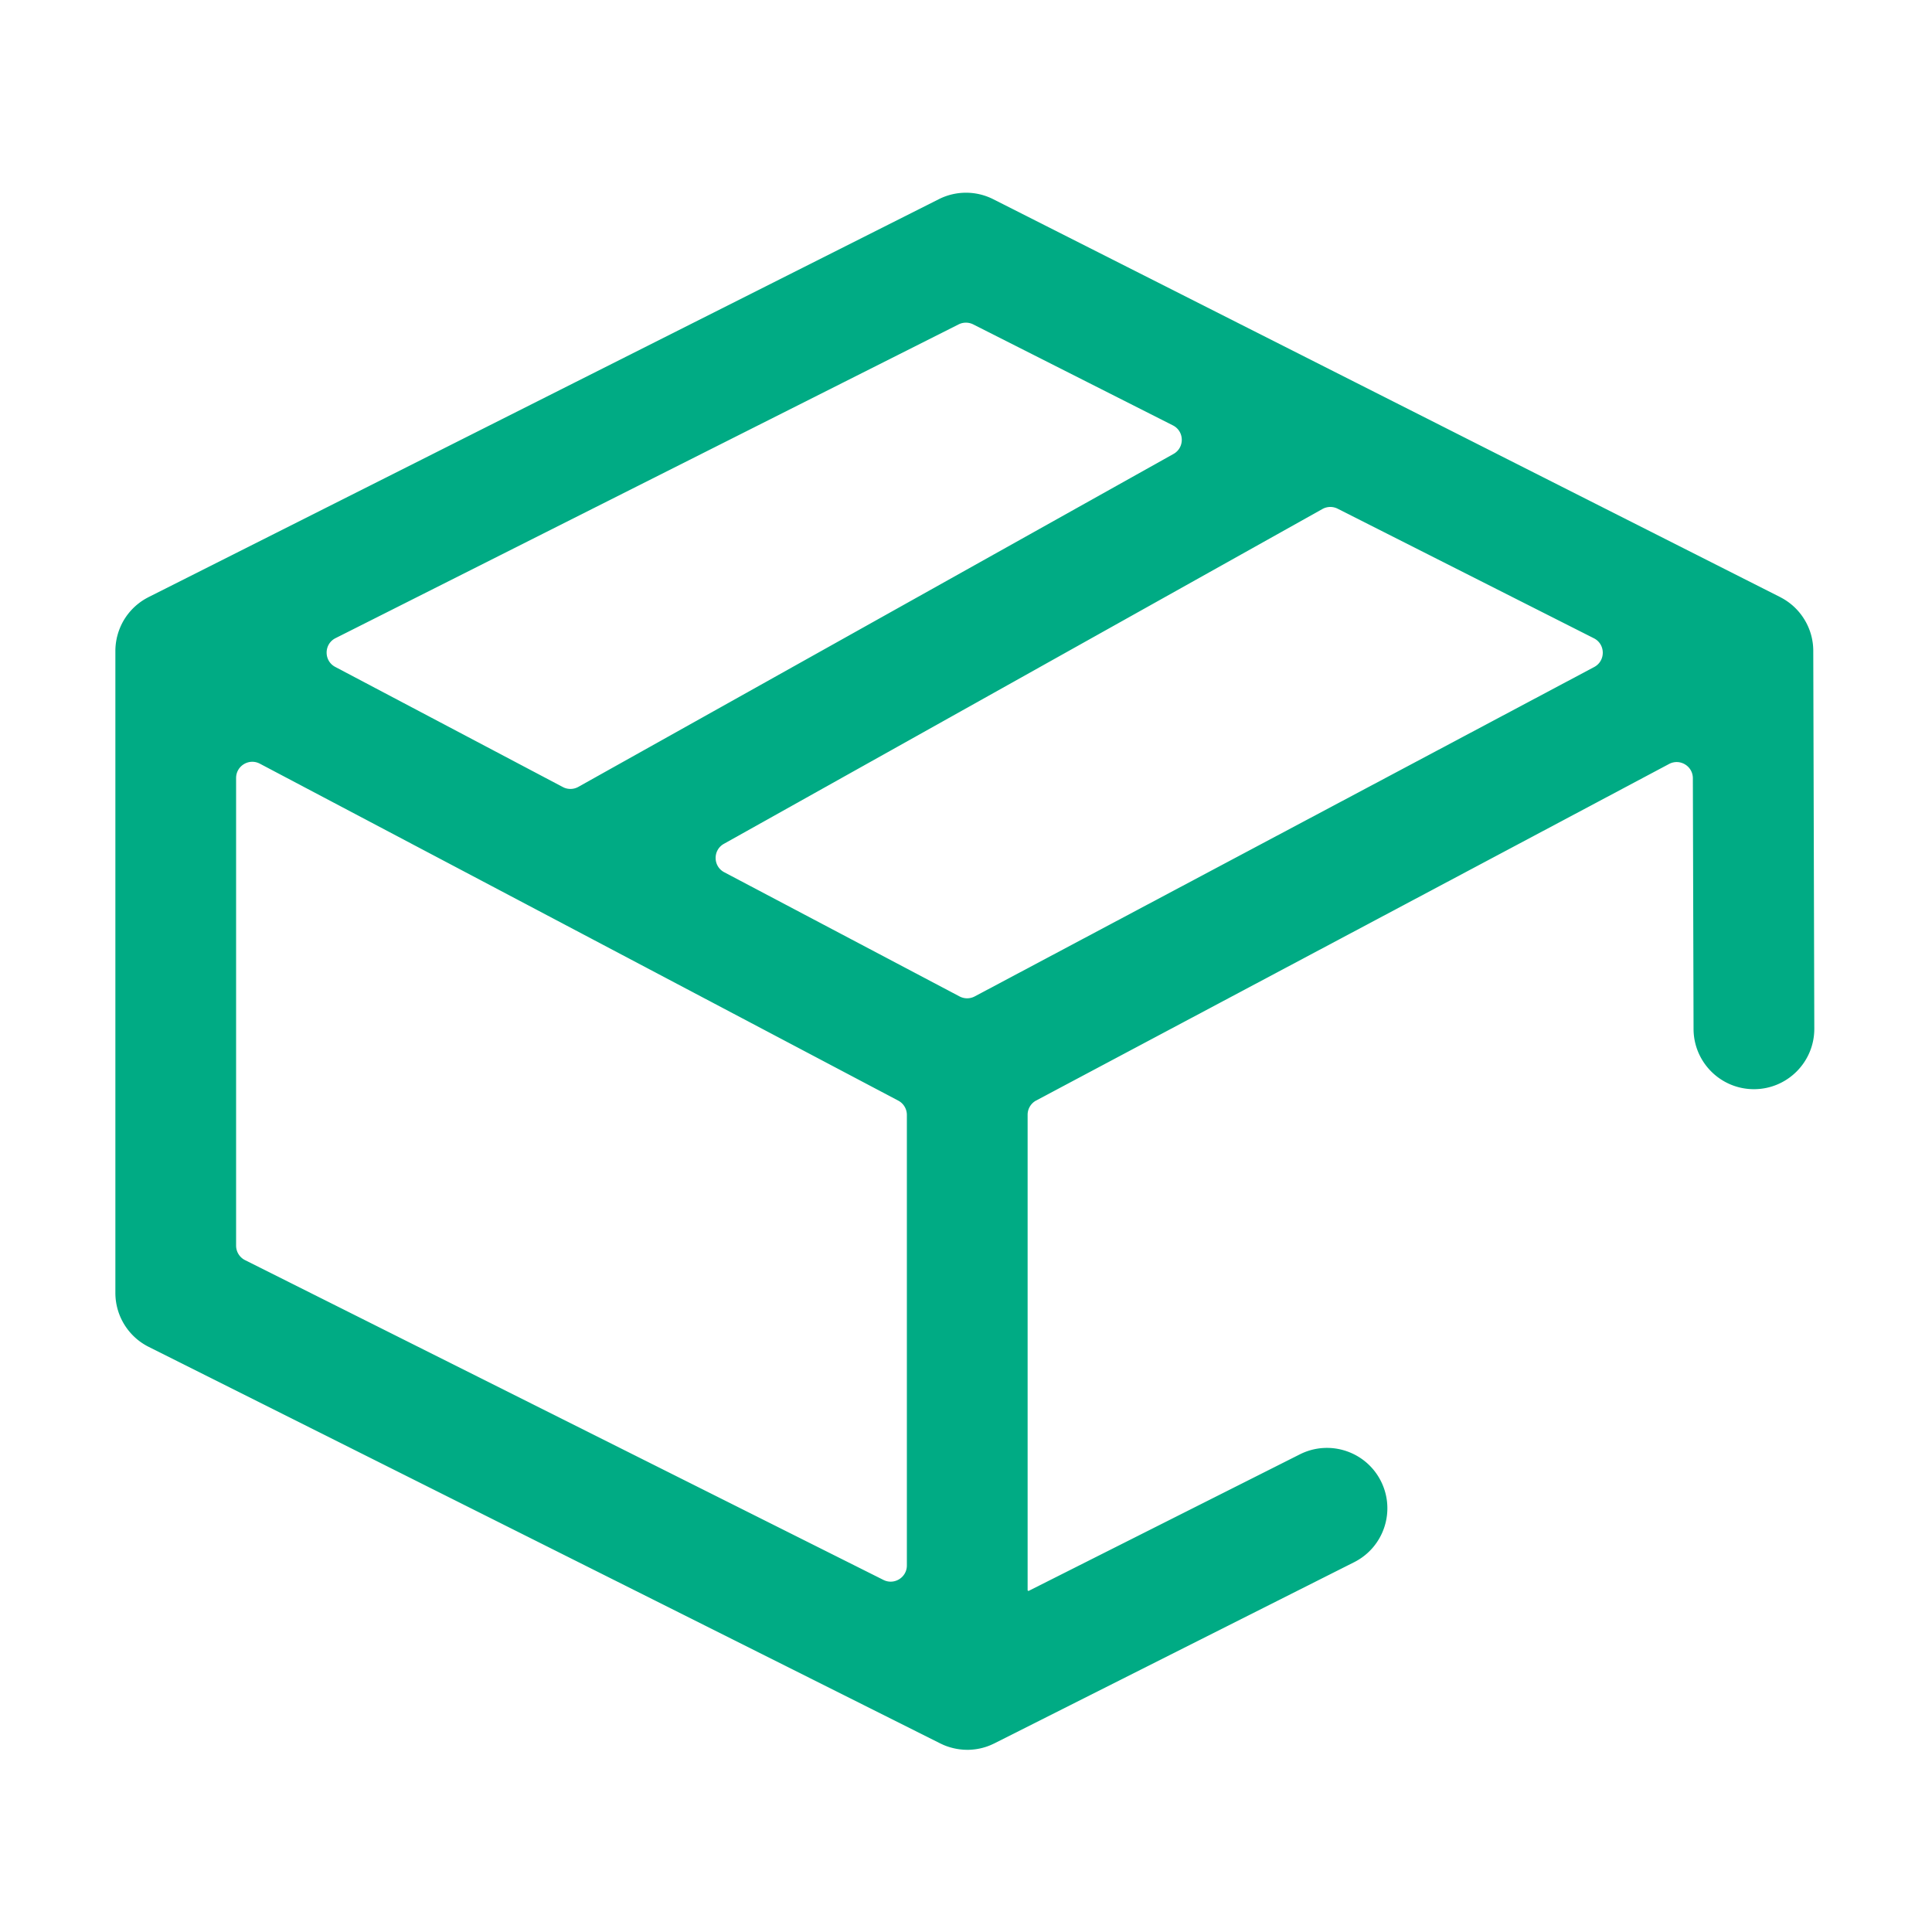 <?xml version="1.0" standalone="no"?><!DOCTYPE svg PUBLIC "-//W3C//DTD SVG 1.1//EN" "http://www.w3.org/Graphics/SVG/1.1/DTD/svg11.dtd"><svg t="1703223999407" class="icon" viewBox="0 0 1024 1024" version="1.1" xmlns="http://www.w3.org/2000/svg" p-id="12070" xmlns:xlink="http://www.w3.org/1999/xlink" width="80" height="80"><path d="M961.07 344.96v-0.08c0-0.66-0.03-1.32-0.07-1.98v-0.04c-0.05-0.67-0.11-1.34-0.2-2.01l-0.03-0.21c-0.08-0.54-0.17-1.09-0.27-1.63-0.03-0.17-0.07-0.34-0.1-0.51-0.1-0.48-0.21-0.97-0.34-1.45-0.03-0.13-0.06-0.27-0.1-0.4-0.16-0.59-0.34-1.17-0.53-1.75-0.05-0.14-0.1-0.29-0.15-0.43-0.16-0.45-0.32-0.89-0.5-1.33-0.07-0.17-0.14-0.34-0.21-0.5-0.2-0.48-0.41-0.96-0.64-1.43-0.04-0.08-0.08-0.17-0.12-0.25-0.28-0.58-0.59-1.16-0.91-1.72-0.02-0.03-0.03-0.05-0.05-0.08-0.3-0.53-0.63-1.06-0.96-1.58-0.04-0.07-0.09-0.13-0.13-0.2a31.878 31.878 0 0 0-3.74-4.65l-0.05-0.05c-0.46-0.48-0.94-0.94-1.44-1.39l-0.02-0.02c-0.99-0.89-2.04-1.72-3.15-2.5l-0.28-0.19c-0.43-0.29-0.87-0.58-1.32-0.85-0.08-0.05-0.16-0.11-0.25-0.16-0.06-0.04-0.13-0.07-0.2-0.11-0.44-0.26-0.89-0.51-1.35-0.75-0.12-0.06-0.24-0.13-0.36-0.2-0.03-0.02-0.06-0.03-0.09-0.05L718.69 202.81l-0.24-0.12-192.01-97.1a31.995 31.995 0 0 0-28.83-0.02L78.76 316.47c-0.06 0.03-0.11 0.06-0.17 0.09-0.16 0.08-0.31 0.17-0.47 0.25-0.42 0.23-0.84 0.46-1.25 0.7-0.08 0.05-0.16 0.09-0.24 0.13-0.08 0.05-0.15 0.1-0.23 0.15-0.47 0.29-0.93 0.58-1.37 0.89-0.07 0.05-0.14 0.09-0.21 0.14-1.11 0.78-2.16 1.62-3.15 2.51-0.03 0.02-0.05 0.05-0.08 0.07-0.49 0.45-0.96 0.9-1.42 1.38l-0.01 0.01c-0.95 0.98-1.82 2.01-2.63 3.08-0.02 0.02-0.03 0.04-0.05 0.06-0.37 0.5-0.72 1-1.06 1.52-0.04 0.06-0.08 0.13-0.13 0.19-0.7 1.08-1.33 2.2-1.89 3.35-0.02 0.03-0.03 0.07-0.05 0.1-0.31 0.66-0.61 1.33-0.88 2.01-0.01 0.03-0.02 0.06-0.04 0.09-0.19 0.47-0.36 0.95-0.53 1.43-0.04 0.11-0.08 0.21-0.11 0.32-0.19 0.58-0.36 1.16-0.52 1.74-0.06 0.23-0.11 0.46-0.18 0.69-0.13 0.45-0.22 0.92-0.31 1.38l-0.06 0.31c-0.24 1.26-0.41 2.54-0.5 3.83 0 0.06-0.01 0.12-0.01 0.17-0.04 0.63-0.06 1.27-0.06 1.9V685.26c0 12.11 6.84 23.19 17.67 28.61l419.18 210c0.01 0.01 0.03 0.01 0.04 0.02l0.3 0.15c0.39 0.2 0.79 0.37 1.18 0.55l0.51 0.24c0.62 0.27 1.25 0.51 1.88 0.74 0.18 0.06 0.37 0.12 0.55 0.18 0.46 0.16 0.93 0.31 1.4 0.44 0.24 0.07 0.48 0.13 0.71 0.19 0.42 0.11 0.83 0.21 1.25 0.3 0.27 0.06 0.54 0.11 0.81 0.17 0.39 0.07 0.77 0.14 1.16 0.2 0.3 0.05 0.6 0.09 0.9 0.13 0.35 0.04 0.71 0.08 1.06 0.11 0.33 0.03 0.66 0.07 0.99 0.09 0.15 0.01 0.31 0.01 0.46 0.02 0.72 0.02 1.44 0.06 2.15 0.04 1.19-0.03 2.39-0.13 3.58-0.29l0.24-0.03c0.62-0.09 1.23-0.19 1.84-0.32l0.32-0.06c0.6-0.13 1.2-0.27 1.79-0.44 0.1-0.03 0.19-0.05 0.29-0.08 0.67-0.19 1.34-0.4 2-0.64 0.01 0 0.02-0.01 0.02-0.01 0.66-0.24 1.32-0.5 1.98-0.79 0.17-0.08 0.34-0.16 0.52-0.24 0.37-0.17 0.75-0.34 1.12-0.52L717.72 828c15.79-7.95 22.14-27.19 14.19-42.97-7.95-15.78-27.19-22.14-42.97-14.19L545.3 843.16a0.444 0.444 0 0 1-0.64-0.4V590.85c0-3.17 1.75-6.08 4.55-7.57l335.44-178.36c5.7-3.03 12.59 1.09 12.6 7.55l0.37 132.91c0.05 17.64 14.37 31.91 32 31.91h0.09c17.67-0.05 31.96-14.42 31.91-32.09l-0.55-200.24zM508.59 528.13l-124.72-65.82c-6.01-3.17-6.12-11.75-0.18-15.07l317.22-177.45a8.584 8.584 0 0 1 8.06-0.17L844.8 338.3c6.2 3.14 6.29 11.96 0.16 15.23L516.62 528.12a8.58 8.58 0 0 1-8.03 0.01z m7.24-356.19l105.83 53.52c6.13 3.1 6.31 11.79 0.32 15.14L306.53 417.06a8.565 8.565 0 0 1-8.19 0.1l-120.65-63.68c-6.16-3.25-6.08-12.11 0.15-15.25l330.26-166.3a8.62 8.62 0 0 1 7.73 0.01z m-378.1 232.83l338.36 178.58a8.571 8.571 0 0 1 4.57 7.59v238.78c0 6.38-6.72 10.53-12.42 7.67l-338.36-169.5a8.58 8.58 0 0 1-4.74-7.67V412.35c0.01-6.46 6.88-10.6 12.59-7.58z" p-id="12071" fill="#00ab84"></path></svg>